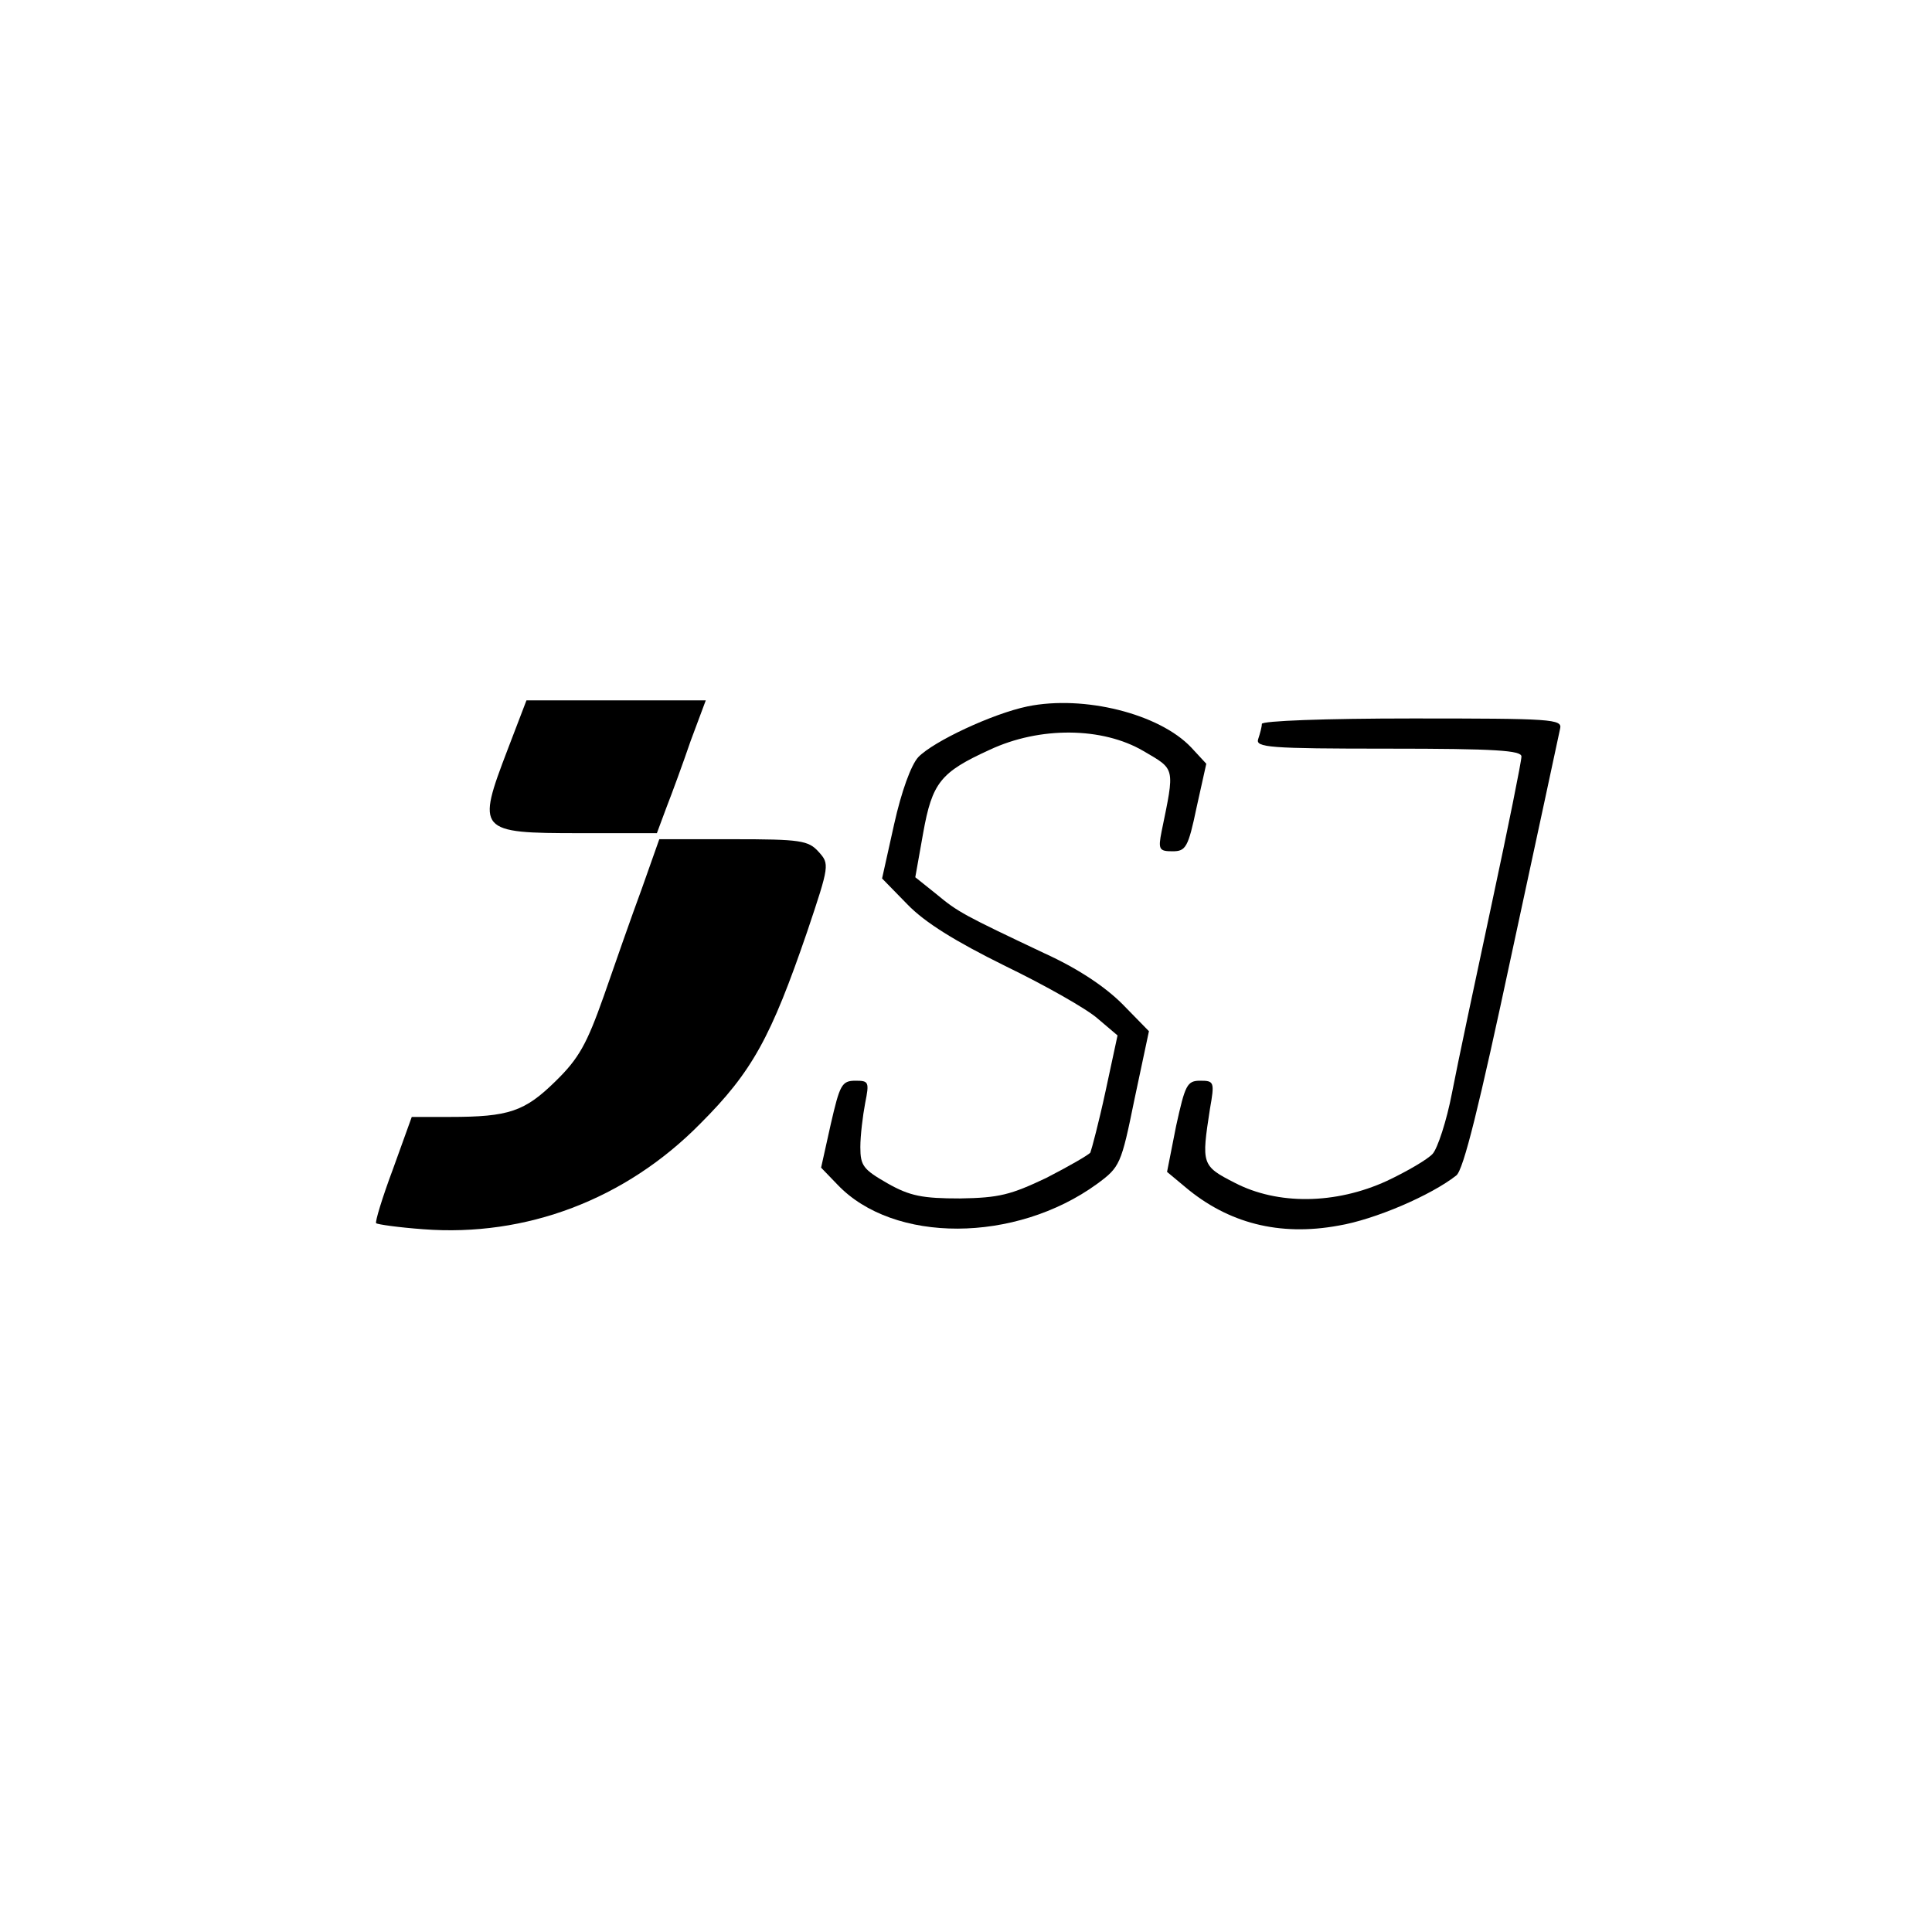 <?xml version="1.0" standalone="no"?>
<!DOCTYPE svg PUBLIC "-//W3C//DTD SVG 20010904//EN"
 "http://www.w3.org/TR/2001/REC-SVG-20010904/DTD/svg10.dtd">
<svg version="1.0" xmlns="http://www.w3.org/2000/svg"
 width="320pt" height="320pt" viewBox="0 0 320 320"
 preserveAspectRatio="xMidYMid meet">

<g transform="translate(0,320) scale(0.1,-0.1)"
fill="#000000" stroke="none">
<path d="M841 1959 c-52 -136 -50 -139 120 -139 l127 0 16 43 c9 23 27 72 40
110 l25 67 -149 0 -148 0 -31 -81z"/>
<path d="M1702 2030 c-58 -12 -156 -58 -181 -84 -12 -13 -28 -57 -40 -111
l-20 -90 42 -43 c29 -30 79 -61 162 -102 66 -32 135 -71 153 -87 l33 -28 -20
-93 c-11 -51 -23 -96 -25 -101 -3 -4 -36 -23 -73 -42 -59 -28 -78 -33 -143
-34 -62 0 -83 4 -120 25 -40 23 -45 29 -45 60 0 19 4 52 8 73 7 35 6 37 -16
37 -23 0 -26 -7 -41 -72 l-16 -72 27 -28 c93 -98 295 -97 430 1 38 28 40 32
62 140 l24 113 -44 45 c-29 29 -74 59 -129 84 -133 63 -143 68 -179 98 l-35
28 13 73 c15 84 29 101 110 138 83 39 187 38 255 -2 53 -31 52 -26 30 -133 -6
-30 -4 -33 18 -33 22 0 26 6 40 73 l16 72 -25 27 c-53 56 -178 87 -271 68z"/>
<path d="M2090 2001 c0 -5 -3 -16 -6 -25 -5 -14 17 -16 215 -16 179 0 221 -3
221 -13 0 -8 -22 -117 -49 -243 -27 -126 -57 -267 -66 -314 -9 -47 -24 -92
-32 -101 -8 -9 -42 -29 -76 -45 -85 -39 -181 -40 -252 -3 -55 28 -55 31 -41
122 8 45 7 47 -16 47 -22 0 -25 -7 -40 -75 l-15 -76 30 -25 c71 -60 156 -82
254 -64 60 10 153 50 195 83 12 9 38 115 92 368 42 195 78 362 80 372 4 16
-13 17 -245 17 -145 0 -249 -4 -249 -9z"/>
<path d="M1063 1728 c-17 -46 -45 -126 -63 -178 -28 -79 -41 -103 -80 -141
-51 -50 -77 -59 -175 -59 l-63 0 -31 -86 c-18 -48 -30 -88 -28 -90 2 -2 37 -7
78 -10 170 -13 335 49 459 175 86 86 117 143 177 318 37 110 37 112 19 132
-17 19 -30 21 -142 21 l-122 0 -29 -82z"/>
</g>
</svg>
